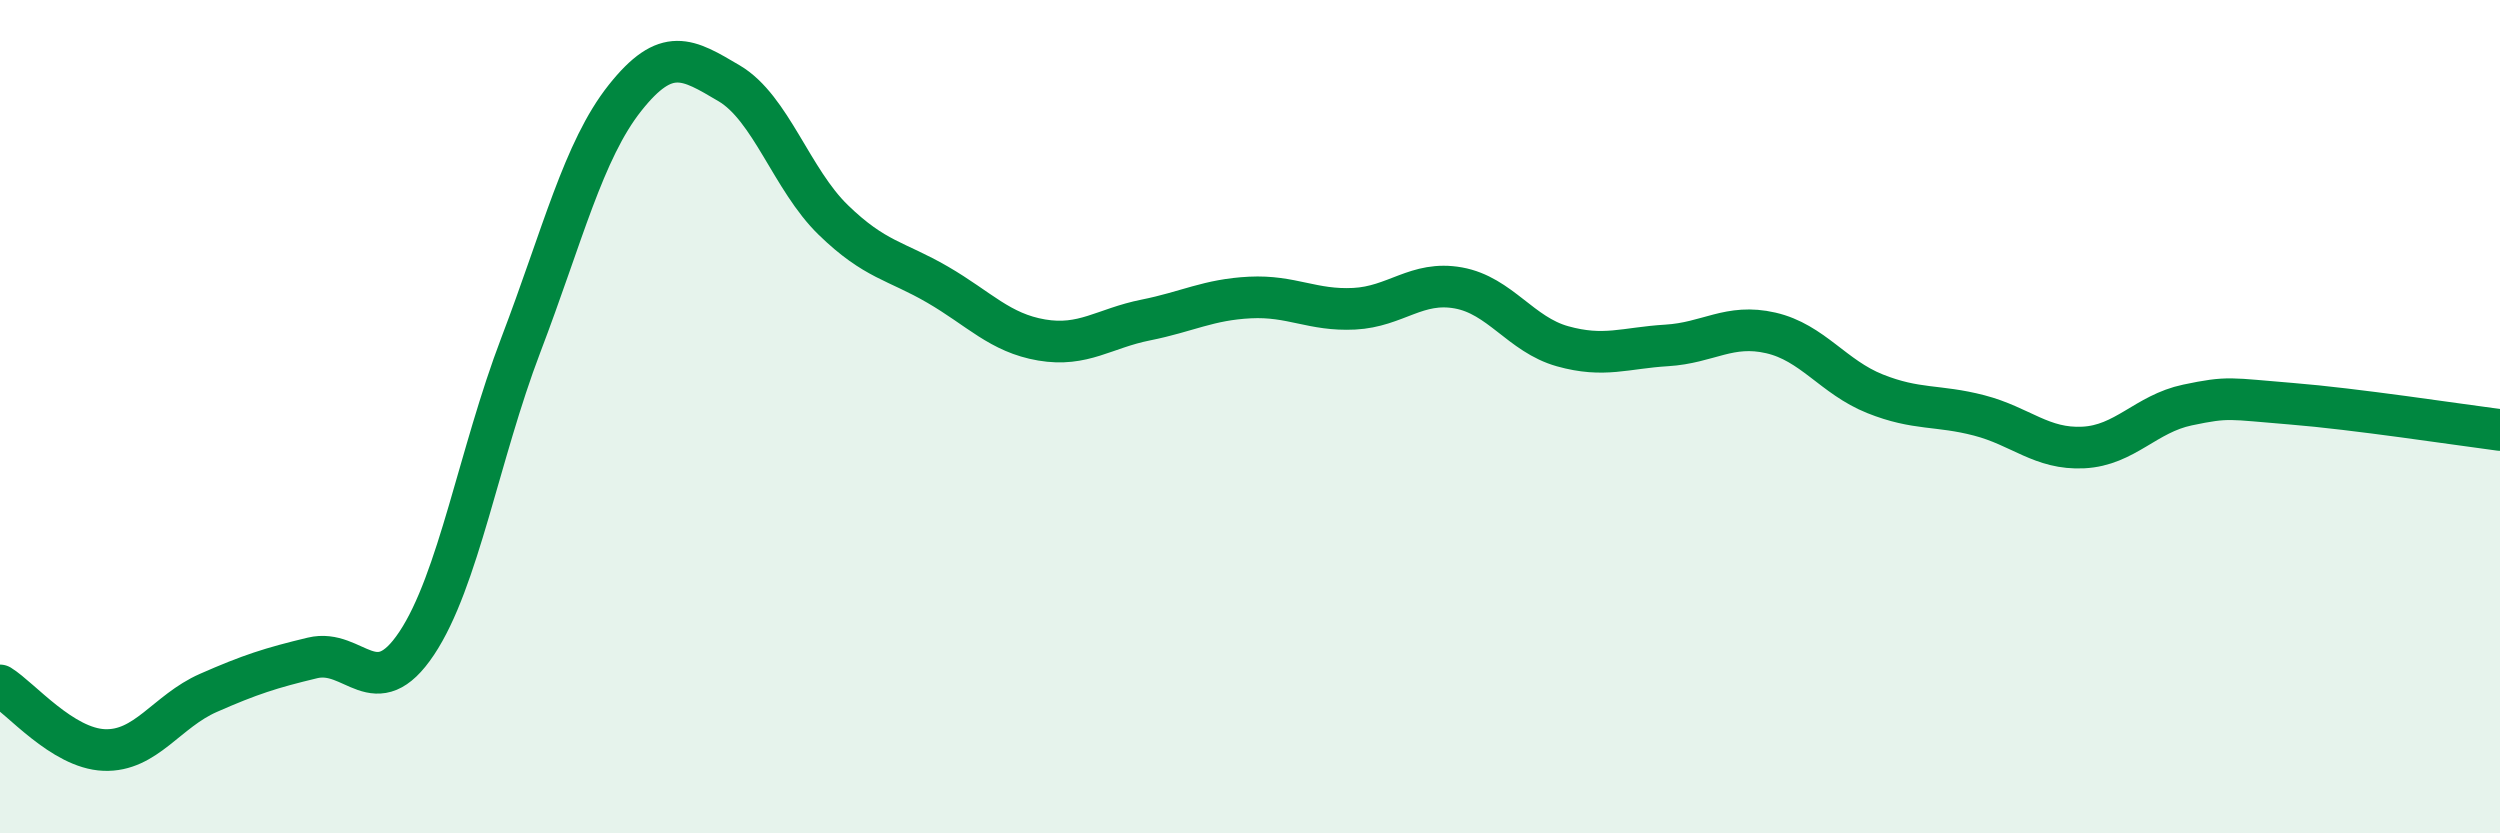 
    <svg width="60" height="20" viewBox="0 0 60 20" xmlns="http://www.w3.org/2000/svg">
      <path
        d="M 0,16.45 C 0.5,16.76 1.5,17.96 2.5,18 C 3.5,18.04 4,17.07 5,16.63 C 6,16.19 6.5,16.03 7.5,15.79 C 8.5,15.55 9,16.94 10,15.44 C 11,13.94 11.5,10.9 12.5,8.28 C 13.5,5.66 14,3.61 15,2.35 C 16,1.09 16.5,1.41 17.5,2 C 18.5,2.59 19,4.31 20,5.28 C 21,6.25 21.5,6.25 22.5,6.83 C 23.5,7.41 24,7.99 25,8.16 C 26,8.33 26.5,7.88 27.5,7.68 C 28.5,7.48 29,7.19 30,7.14 C 31,7.09 31.5,7.46 32.5,7.41 C 33.5,7.36 34,6.73 35,6.91 C 36,7.09 36.5,8.03 37.5,8.31 C 38.5,8.59 39,8.35 40,8.29 C 41,8.23 41.5,7.76 42.5,7.99 C 43.5,8.22 44,9.05 45,9.45 C 46,9.85 46.5,9.71 47.5,9.97 C 48.5,10.23 49,10.79 50,10.74 C 51,10.69 51.5,9.93 52.5,9.72 C 53.5,9.51 53.5,9.57 55,9.69 C 56.5,9.81 59,10.19 60,10.32L60 20L0 20Z"
        fill="#008740"
        opacity="0.1"
        stroke-linecap="round"
        stroke-linejoin="round"
      />
      <path
        d="M 0,16.45 C 0.5,16.76 1.5,17.96 2.5,18 C 3.5,18.04 4,17.07 5,16.63 C 6,16.19 6.5,16.03 7.5,15.79 C 8.5,15.55 9,16.94 10,15.44 C 11,13.94 11.5,10.9 12.5,8.28 C 13.5,5.66 14,3.61 15,2.35 C 16,1.09 16.5,1.41 17.5,2 C 18.5,2.59 19,4.31 20,5.28 C 21,6.25 21.5,6.25 22.5,6.83 C 23.5,7.41 24,7.99 25,8.16 C 26,8.33 26.5,7.88 27.5,7.68 C 28.5,7.48 29,7.19 30,7.14 C 31,7.09 31.5,7.46 32.5,7.41 C 33.5,7.36 34,6.73 35,6.91 C 36,7.09 36.5,8.03 37.5,8.31 C 38.5,8.59 39,8.35 40,8.29 C 41,8.23 41.5,7.76 42.5,7.99 C 43.5,8.22 44,9.05 45,9.45 C 46,9.85 46.5,9.71 47.5,9.97 C 48.5,10.23 49,10.79 50,10.74 C 51,10.69 51.5,9.93 52.5,9.72 C 53.5,9.51 53.5,9.57 55,9.69 C 56.5,9.81 59,10.19 60,10.32"
        stroke="#008740"
        stroke-width="1"
        fill="none"
        stroke-linecap="round"
        stroke-linejoin="round"
      />
    </svg>
  